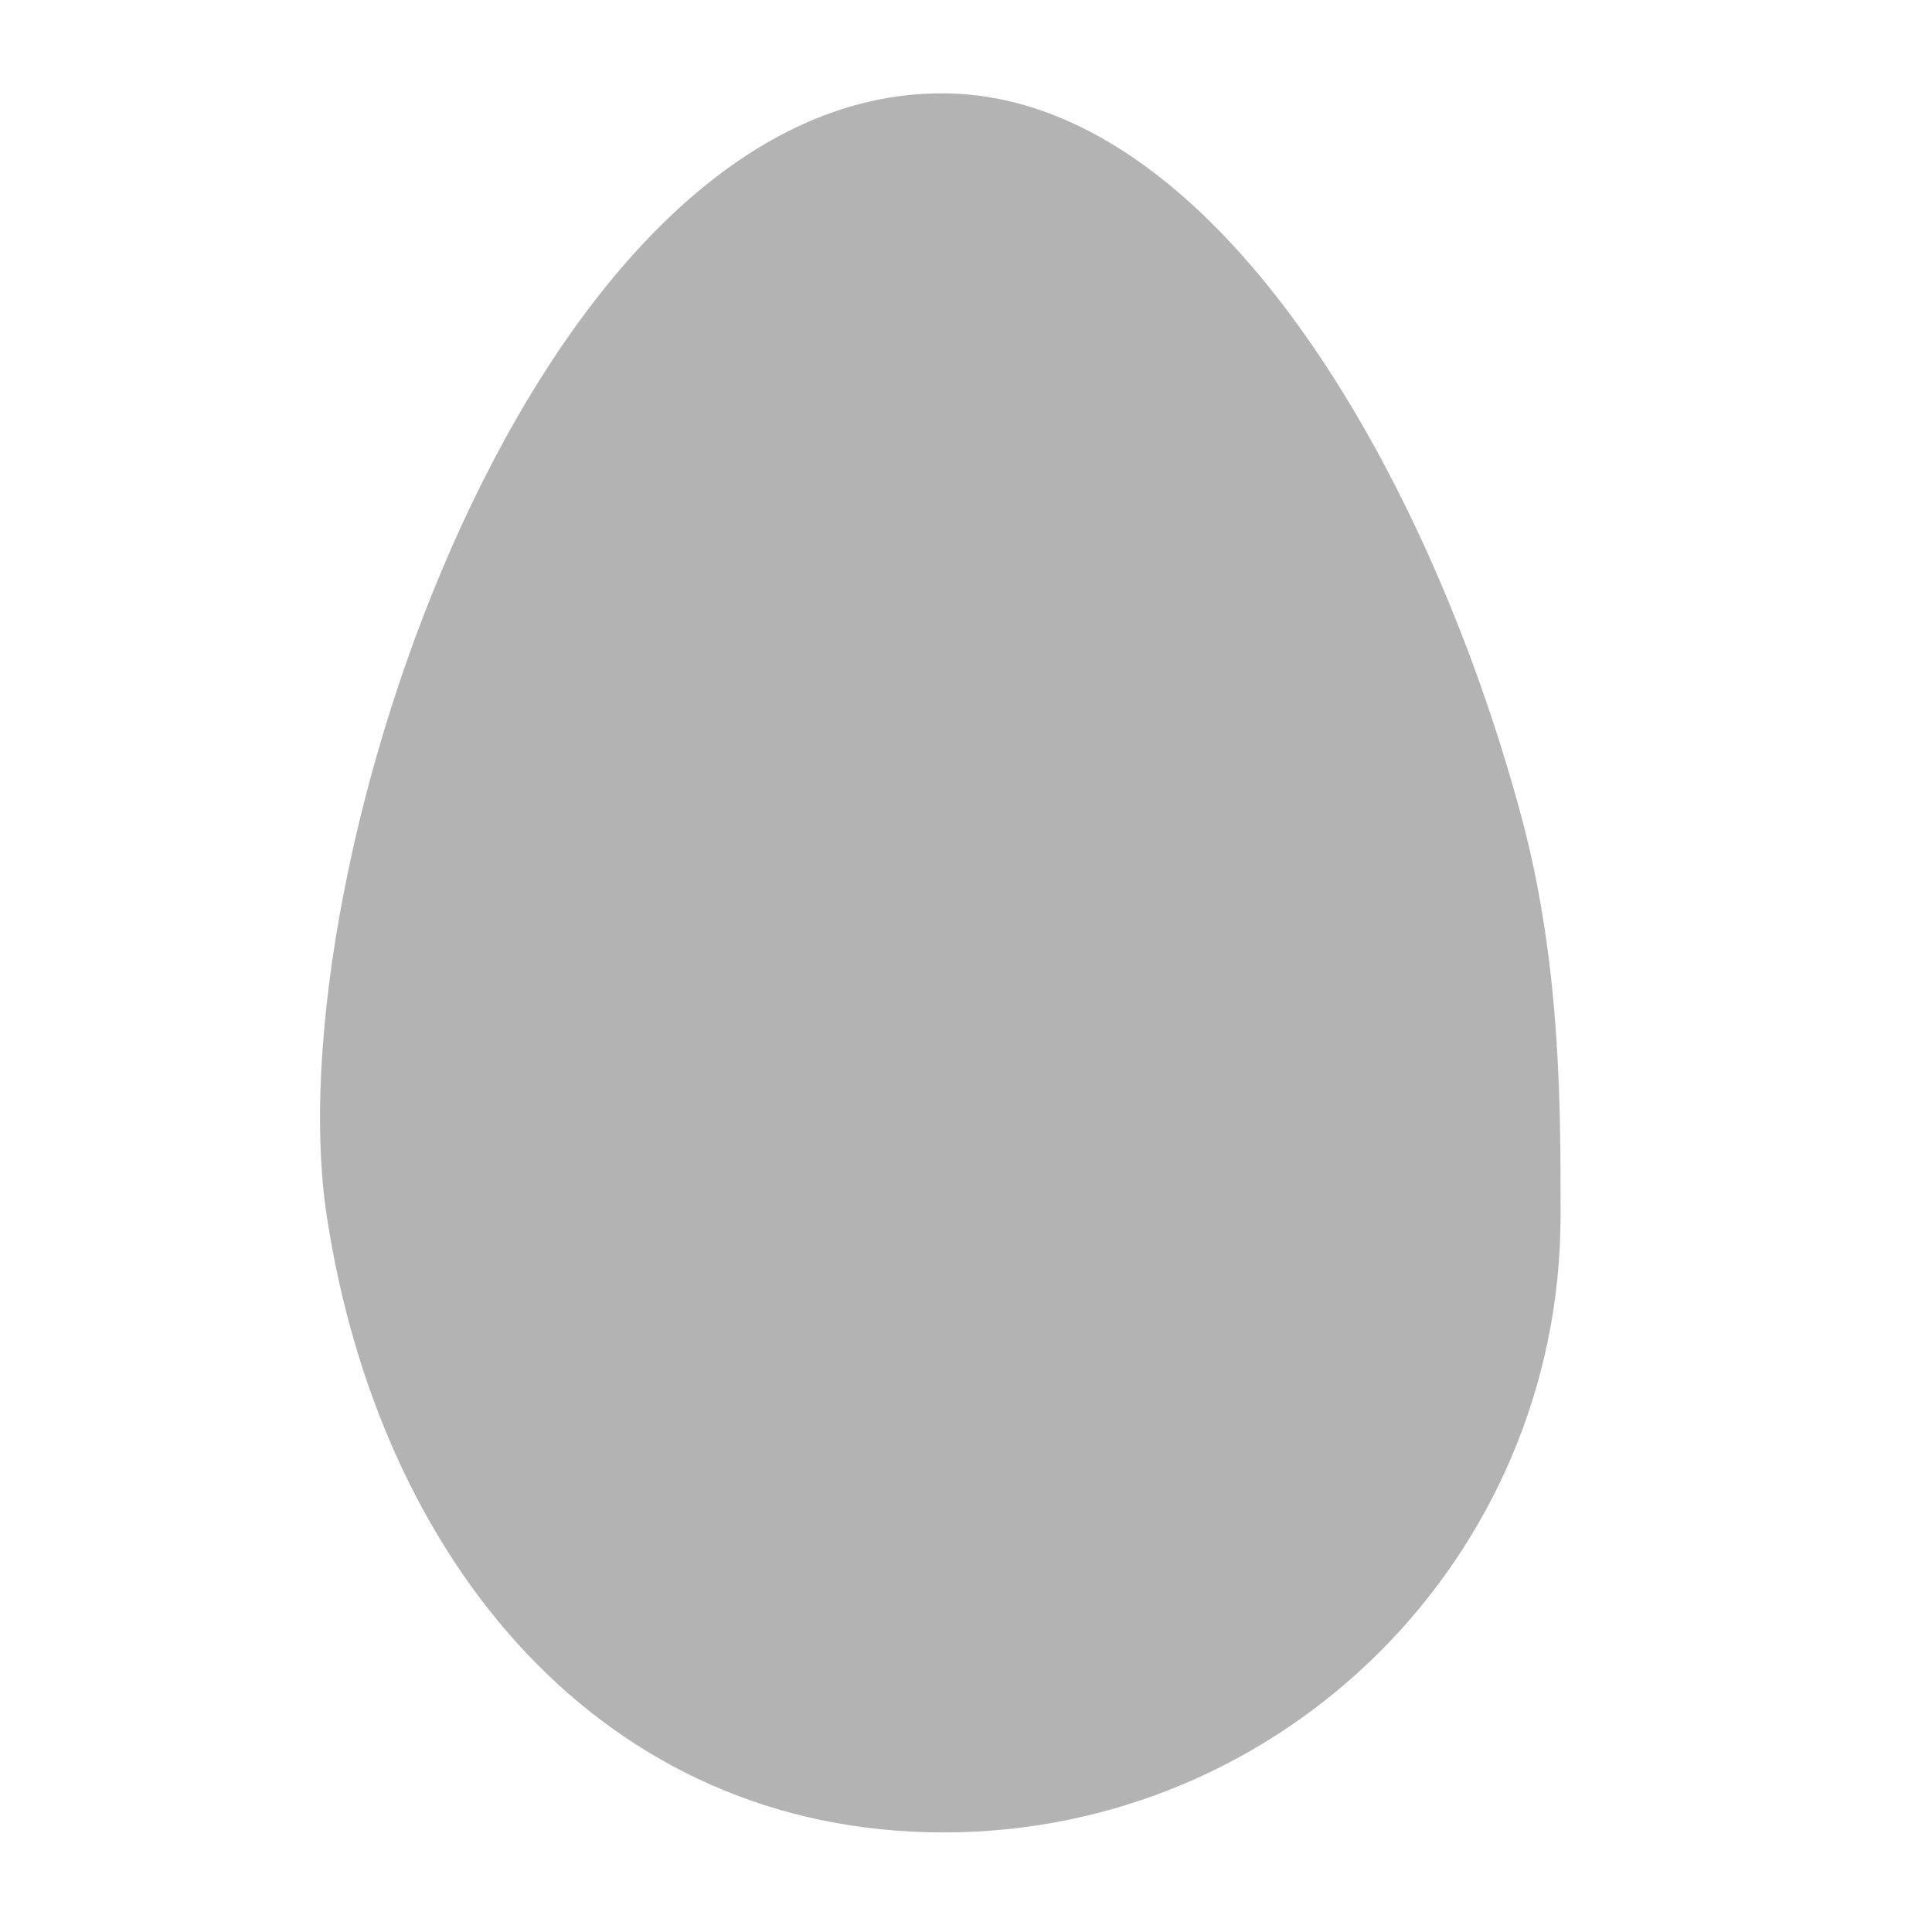 <?xml version="1.0" encoding="UTF-8"?> <!-- Creator: CorelDRAW 2019 (64-Bit) --> <svg xmlns="http://www.w3.org/2000/svg" xmlns:xlink="http://www.w3.org/1999/xlink" xmlns:xodm="http://www.corel.com/coreldraw/odm/2003" xml:space="preserve" width="140mm" height="140mm" style="shape-rendering:geometricPrecision; text-rendering:geometricPrecision; image-rendering:optimizeQuality; fill-rule:evenodd; clip-rule:evenodd" viewBox="0 0 14000 14000"> <defs> <style type="text/css"> <![CDATA[ .str0 {stroke:#B4B3B3;stroke-width:70.56;stroke-miterlimit:22.926} .fil0 {fill:#B4B3B3} ]]> </style> </defs> <g id="Слой_x0020_1">  <path class="fil0 str0" d="M6838.04 711.65c1923.83,12.05 3480.44,2713.28 4153,5216.82 288.95,1075.64 282.12,2133.19 282.12,2879.57 0,2449.44 -1985.67,4435.12 -4435.12,4435.12 -2449.45,0 -4055,-1943.47 -4435.12,-4435.12 -380.13,-2491.66 1502.62,-8114.76 4435.12,-8096.39z"></path> </g> </svg> 